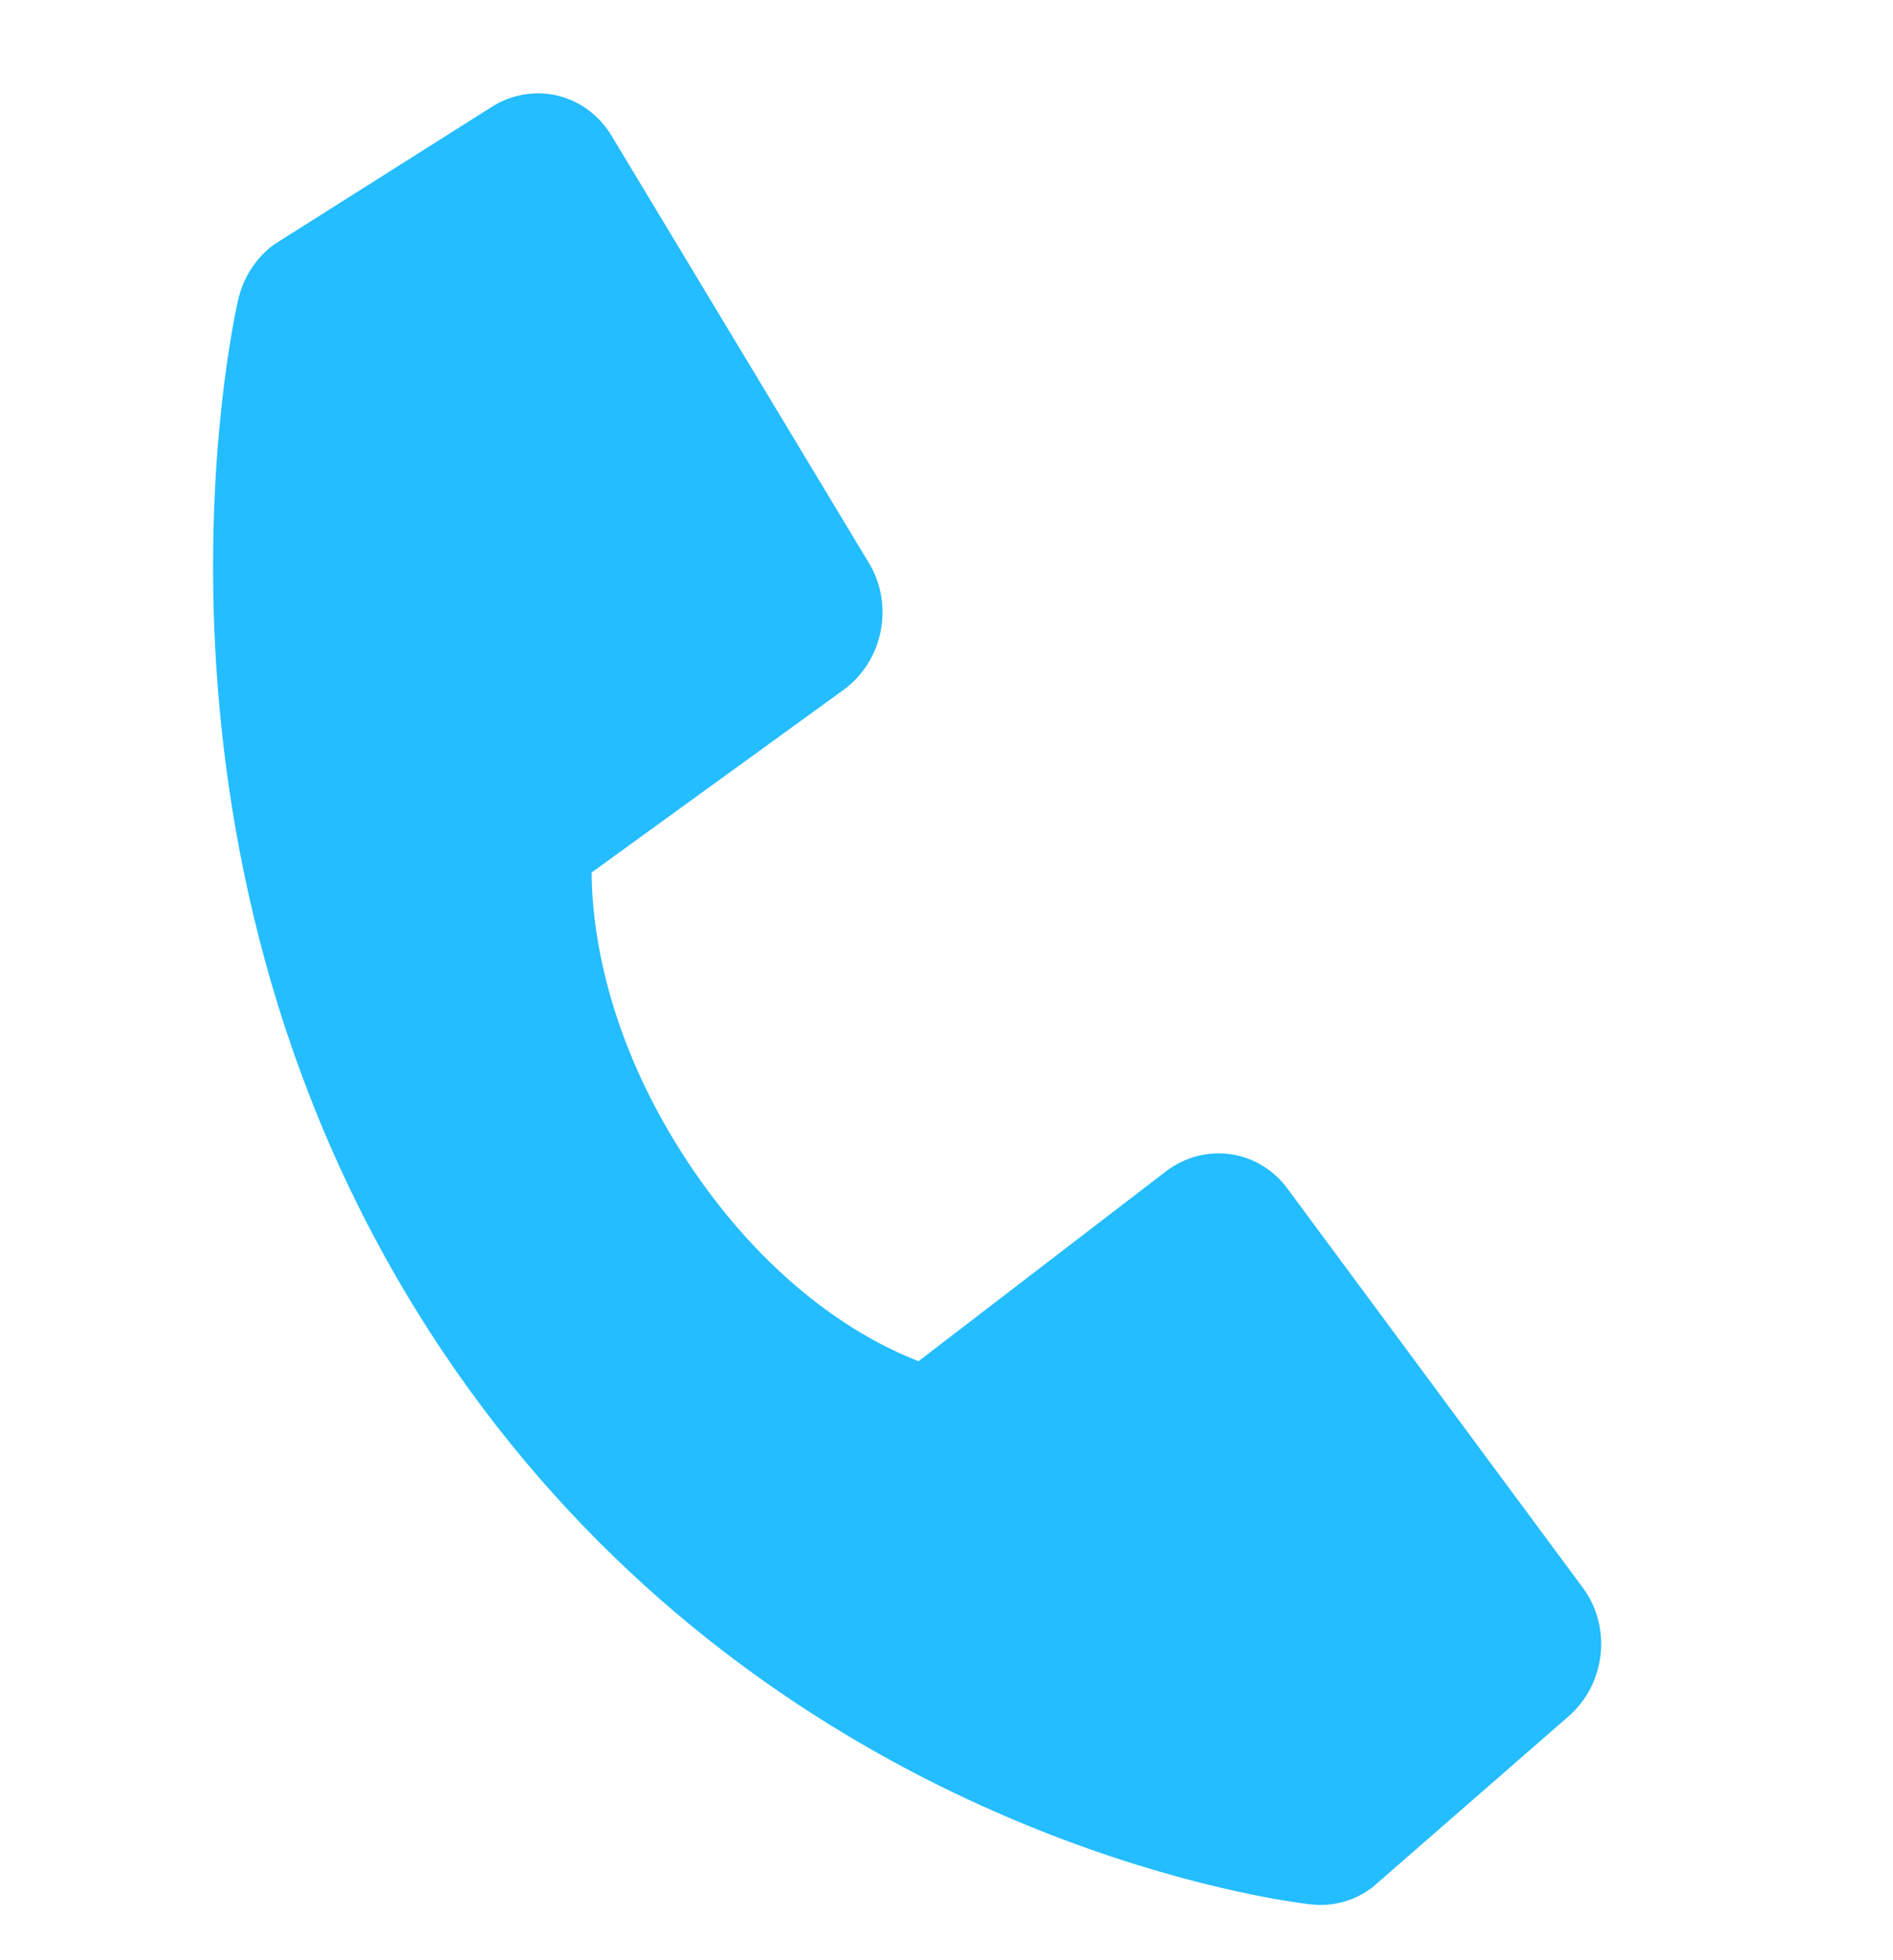<?xml version="1.0" encoding="UTF-8"?> <svg xmlns="http://www.w3.org/2000/svg" width="28" height="29" viewBox="0 0 28 29" fill="none"> <path d="M23.414 23.492L19.042 17.583C18.835 17.303 18.532 17.121 18.196 17.075C17.86 17.028 17.517 17.121 17.241 17.333L13.586 20.138C12.87 19.861 11.464 19.116 10.206 17.241C8.95 15.36 8.755 13.707 8.751 12.908L12.475 10.208C12.757 10.004 12.954 9.694 13.025 9.344C13.096 8.994 13.035 8.631 12.854 8.332L9.045 2.007C8.864 1.707 8.578 1.495 8.248 1.415C7.917 1.336 7.568 1.395 7.274 1.581L4.046 3.622C3.783 3.819 3.597 4.109 3.522 4.438C3.444 4.773 1.696 12.735 6.537 19.978C10.761 26.292 17.153 27.801 18.932 28.107C19.192 28.151 19.353 28.171 19.396 28.175C19.714 28.211 20.036 28.122 20.298 27.924L23.199 25.394C23.464 25.165 23.634 24.837 23.675 24.482C23.715 24.127 23.621 23.771 23.414 23.492Z" fill="#24BDFF"></path> </svg> 